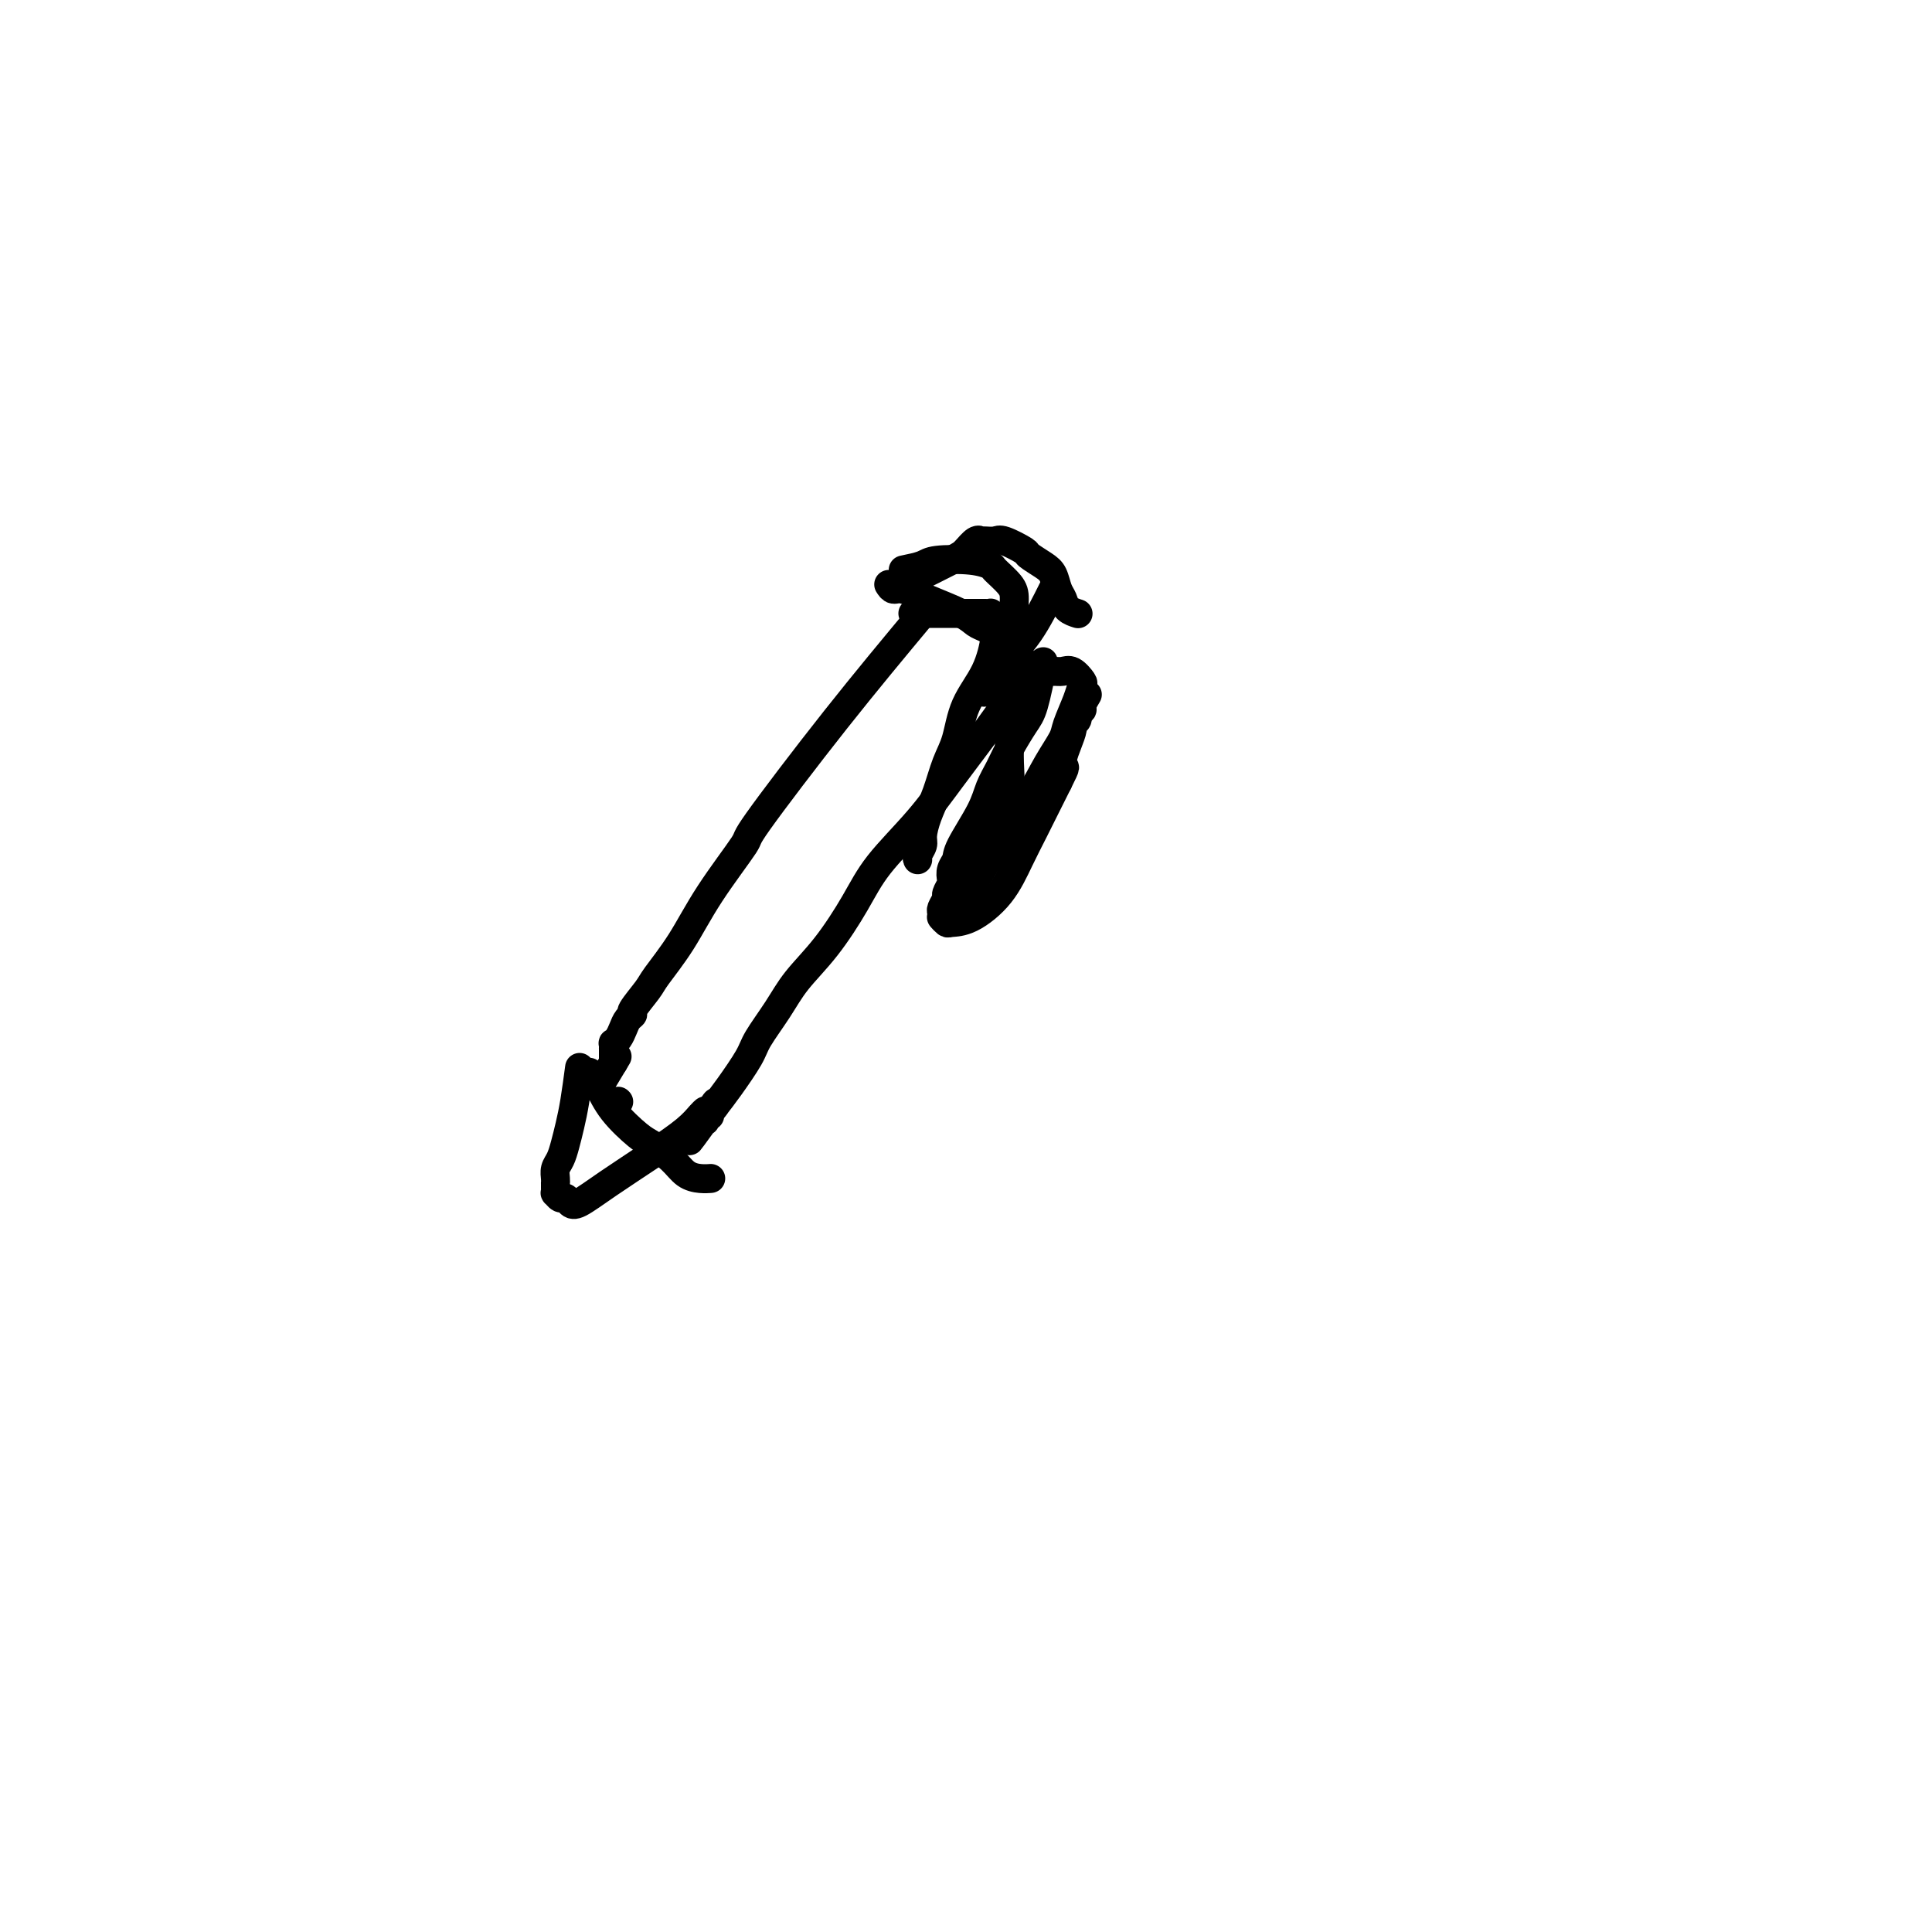<svg viewBox='0 0 400 400' version='1.1' xmlns='http://www.w3.org/2000/svg' xmlns:xlink='http://www.w3.org/1999/xlink'><g fill='none' stroke='#000000' stroke-width='6' stroke-linecap='round' stroke-linejoin='round'><path d='M191,127c-5.840,7.008 -11.680,14.017 -18,22c-6.320,7.983 -13.119,16.941 -16,21c-2.881,4.059 -1.844,3.221 -3,5c-1.156,1.779 -4.503,6.176 -7,10c-2.497,3.824 -4.143,7.077 -6,10c-1.857,2.923 -3.926,5.518 -5,7c-1.074,1.482 -1.152,1.853 -2,3c-0.848,1.147 -2.465,3.070 -3,4c-0.535,0.930 0.010,0.866 0,1c-0.010,0.134 -0.577,0.466 -1,1c-0.423,0.534 -0.702,1.271 -1,2c-0.298,0.729 -0.616,1.449 -1,2c-0.384,0.551 -0.835,0.932 -1,1c-0.165,0.068 -0.044,-0.178 0,0c0.044,0.178 0.012,0.779 0,1c-0.012,0.221 -0.003,0.063 0,0c0.003,-0.063 0.001,-0.032 0,0c-0.001,0.032 -0.000,0.065 0,0c0.000,-0.065 0.000,-0.228 0,0c-0.000,0.228 -0.000,0.846 0,1c0.000,0.154 0.000,-0.156 0,0c-0.000,0.156 -0.000,0.776 0,1c0.000,0.224 0.000,0.050 0,0c-0.000,-0.050 -0.000,0.025 0,0c0.000,-0.025 0.000,-0.150 0,0c-0.000,0.150 -0.000,0.575 0,1'/><path d='M127,220c-4.667,7.778 -1.333,2.222 0,0c1.333,-2.222 0.667,-1.111 0,0'/><path d='M122,222c0.640,0.842 1.280,1.684 2,3c0.720,1.316 1.518,3.105 3,5c1.482,1.895 3.646,3.895 5,5c1.354,1.105 1.897,1.315 3,2c1.103,0.685 2.765,1.844 4,3c1.235,1.156 2.042,2.310 3,3c0.958,0.690 2.066,0.917 3,1c0.934,0.083 1.696,0.024 2,0c0.304,-0.024 0.152,-0.012 0,0'/><path d='M189,127c1.458,0.000 2.915,0.000 4,0c1.085,-0.000 1.796,-0.000 3,0c1.204,0.000 2.901,0.000 4,0c1.099,-0.000 1.601,-0.001 2,0c0.399,0.001 0.694,0.003 1,0c0.306,-0.003 0.622,-0.011 1,0c0.378,0.011 0.819,0.040 1,0c0.181,-0.040 0.102,-0.149 0,0c-0.102,0.149 -0.227,0.554 0,1c0.227,0.446 0.808,0.931 1,1c0.192,0.069 -0.003,-0.278 0,0c0.003,0.278 0.205,1.181 0,3c-0.205,1.819 -0.817,4.555 -2,7c-1.183,2.445 -2.936,4.600 -4,7c-1.064,2.400 -1.438,5.045 -2,7c-0.562,1.955 -1.312,3.219 -2,5c-0.688,1.781 -1.312,4.077 -2,6c-0.688,1.923 -1.438,3.472 -2,5c-0.562,1.528 -0.935,3.037 -1,4c-0.065,0.963 0.178,1.382 0,2c-0.178,0.618 -0.779,1.436 -1,2c-0.221,0.564 -0.063,0.876 0,1c0.063,0.124 0.032,0.062 0,0'/><path d='M184,121c0.297,0.463 0.593,0.926 1,1c0.407,0.074 0.924,-0.240 2,0c1.076,0.240 2.711,1.034 5,2c2.289,0.966 5.233,2.103 7,3c1.767,0.897 2.358,1.555 3,2c0.642,0.445 1.334,0.679 2,1c0.666,0.321 1.306,0.730 2,1c0.694,0.270 1.443,0.401 2,1c0.557,0.599 0.924,1.667 1,2c0.076,0.333 -0.137,-0.069 0,0c0.137,0.069 0.626,0.608 1,1c0.374,0.392 0.634,0.637 1,1c0.366,0.363 0.836,0.843 1,1c0.164,0.157 0.020,-0.009 0,0c-0.020,0.009 0.084,0.193 0,1c-0.084,0.807 -0.357,2.237 -2,5c-1.643,2.763 -4.657,6.861 -7,10c-2.343,3.139 -4.014,5.321 -6,8c-1.986,2.679 -4.285,5.857 -7,9c-2.715,3.143 -5.845,6.253 -8,9c-2.155,2.747 -3.334,5.130 -5,8c-1.666,2.870 -3.820,6.225 -6,9c-2.180,2.775 -4.387,4.969 -6,7c-1.613,2.031 -2.634,3.898 -4,6c-1.366,2.102 -3.077,4.440 -4,6c-0.923,1.560 -1.056,2.343 -2,4c-0.944,1.657 -2.698,4.188 -4,6c-1.302,1.812 -2.151,2.906 -3,4'/><path d='M148,229c-9.814,13.547 -3.348,4.413 -1,1c2.348,-3.413 0.576,-1.107 0,0c-0.576,1.107 0.042,1.015 0,1c-0.042,-0.015 -0.743,0.049 -1,0c-0.257,-0.049 -0.069,-0.209 0,0c0.069,0.209 0.019,0.787 0,1c-0.019,0.213 -0.005,0.061 0,0c0.005,-0.061 0.003,-0.030 0,0'/><path d='M211,138c1.400,0.427 2.799,0.853 4,1c1.201,0.147 2.203,0.013 3,0c0.797,-0.013 1.389,0.094 2,0c0.611,-0.094 1.243,-0.390 2,0c0.757,0.390 1.641,1.467 2,2c0.359,0.533 0.193,0.521 0,1c-0.193,0.479 -0.412,1.450 -1,3c-0.588,1.550 -1.546,3.678 -2,5c-0.454,1.322 -0.406,1.836 -1,3c-0.594,1.164 -1.830,2.976 -3,5c-1.170,2.024 -2.275,4.258 -4,7c-1.725,2.742 -4.070,5.992 -6,9c-1.930,3.008 -3.445,5.773 -5,8c-1.555,2.227 -3.149,3.917 -4,5c-0.851,1.083 -0.960,1.558 -1,2c-0.040,0.442 -0.011,0.850 0,1c0.011,0.150 0.003,0.043 0,0c-0.003,-0.043 -0.002,-0.021 0,0'/><path d='M209,142c0.008,3.663 0.017,7.325 0,10c-0.017,2.675 -0.059,4.361 0,6c0.059,1.639 0.218,3.229 0,5c-0.218,1.771 -0.815,3.721 -2,6c-1.185,2.279 -2.958,4.888 -4,7c-1.042,2.112 -1.352,3.729 -2,5c-0.648,1.271 -1.634,2.197 -2,3c-0.366,0.803 -0.112,1.483 0,2c0.112,0.517 0.082,0.871 0,1c-0.082,0.129 -0.214,0.035 0,0c0.214,-0.035 0.776,-0.010 1,0c0.224,0.010 0.112,0.005 0,0'/><path d='M216,137c-0.697,3.477 -1.395,6.954 -2,9c-0.605,2.046 -1.118,2.662 -2,4c-0.882,1.338 -2.131,3.398 -3,5c-0.869,1.602 -1.356,2.747 -2,4c-0.644,1.253 -1.444,2.615 -2,4c-0.556,1.385 -0.867,2.795 -2,5c-1.133,2.205 -3.087,5.206 -4,7c-0.913,1.794 -0.785,2.383 -1,3c-0.215,0.617 -0.775,1.264 -1,2c-0.225,0.736 -0.117,1.563 0,2c0.117,0.437 0.242,0.484 0,1c-0.242,0.516 -0.849,1.501 -1,2c-0.151,0.499 0.156,0.512 0,1c-0.156,0.488 -0.775,1.450 -1,2c-0.225,0.550 -0.057,0.687 0,1c0.057,0.313 0.002,0.802 0,1c-0.002,0.198 0.048,0.105 0,0c-0.048,-0.105 -0.194,-0.223 0,0c0.194,0.223 0.726,0.788 1,1c0.274,0.212 0.289,0.071 1,0c0.711,-0.071 2.120,-0.073 4,-1c1.880,-0.927 4.233,-2.779 6,-5c1.767,-2.221 2.948,-4.812 4,-7c1.052,-2.188 1.976,-3.974 3,-6c1.024,-2.026 2.150,-4.293 3,-6c0.850,-1.707 1.425,-2.853 2,-4'/><path d='M219,162c2.094,-4.153 1.331,-3.035 1,-3c-0.331,0.035 -0.228,-1.013 0,-2c0.228,-0.987 0.582,-1.914 1,-3c0.418,-1.086 0.901,-2.333 1,-3c0.099,-0.667 -0.185,-0.755 0,-1c0.185,-0.245 0.838,-0.647 1,-1c0.162,-0.353 -0.166,-0.655 0,-1c0.166,-0.345 0.828,-0.732 1,-1c0.172,-0.268 -0.146,-0.418 0,-1c0.146,-0.582 0.756,-1.595 1,-2c0.244,-0.405 0.122,-0.203 0,0'/><path d='M187,118c1.531,-0.317 3.063,-0.634 4,-1c0.937,-0.366 1.281,-0.783 3,-1c1.719,-0.217 4.815,-0.236 7,0c2.185,0.236 3.460,0.728 4,1c0.540,0.272 0.344,0.325 1,1c0.656,0.675 2.162,1.971 3,3c0.838,1.029 1.008,1.791 1,3c-0.008,1.209 -0.195,2.864 0,4c0.195,1.136 0.770,1.753 1,2c0.230,0.247 0.115,0.123 0,0'/><path d='M187,121c0.016,-0.014 0.033,-0.028 2,-1c1.967,-0.972 5.886,-2.901 8,-4c2.114,-1.099 2.423,-1.366 3,-2c0.577,-0.634 1.422,-1.634 2,-2c0.578,-0.366 0.889,-0.098 1,0c0.111,0.098 0.022,0.027 0,0c-0.022,-0.027 0.022,-0.009 0,0c-0.022,0.009 -0.110,0.009 0,0c0.110,-0.009 0.419,-0.029 1,0c0.581,0.029 1.433,0.105 2,0c0.567,-0.105 0.848,-0.391 2,0c1.152,0.391 3.173,1.459 4,2c0.827,0.541 0.460,0.553 1,1c0.540,0.447 1.989,1.328 3,2c1.011,0.672 1.585,1.137 2,2c0.415,0.863 0.672,2.126 1,3c0.328,0.874 0.727,1.358 1,2c0.273,0.642 0.420,1.442 1,2c0.580,0.558 1.594,0.874 2,1c0.406,0.126 0.203,0.063 0,0'/><path d='M218,122c-1.592,3.191 -3.183,6.383 -5,9c-1.817,2.617 -3.858,4.660 -5,6c-1.142,1.340 -1.384,1.976 -2,3c-0.616,1.024 -1.604,2.435 -2,3c-0.396,0.565 -0.198,0.282 0,0'/><path d='M128,228c0.000,0.000 0.100,0.100 0.1,0.1'/><path d='M120,221c-0.334,2.493 -0.668,4.985 -1,7c-0.332,2.015 -0.663,3.551 -1,5c-0.337,1.449 -0.679,2.809 -1,4c-0.321,1.191 -0.622,2.213 -1,3c-0.378,0.787 -0.833,1.339 -1,2c-0.167,0.661 -0.045,1.431 0,2c0.045,0.569 0.012,0.936 0,1c-0.012,0.064 -0.003,-0.175 0,0c0.003,0.175 0.000,0.764 0,1c-0.000,0.236 0.003,0.120 0,0c-0.003,-0.120 -0.012,-0.243 0,0c0.012,0.243 0.045,0.853 0,1c-0.045,0.147 -0.166,-0.168 0,0c0.166,0.168 0.620,0.819 1,1c0.380,0.181 0.686,-0.110 1,0c0.314,0.110 0.636,0.620 1,1c0.364,0.380 0.769,0.631 2,0c1.231,-0.631 3.286,-2.145 6,-4c2.714,-1.855 6.086,-4.052 9,-6c2.914,-1.948 5.369,-3.646 7,-5c1.631,-1.354 2.439,-2.365 3,-3c0.561,-0.635 0.875,-0.896 1,-1c0.125,-0.104 0.063,-0.052 0,0'/></g>
</svg>
